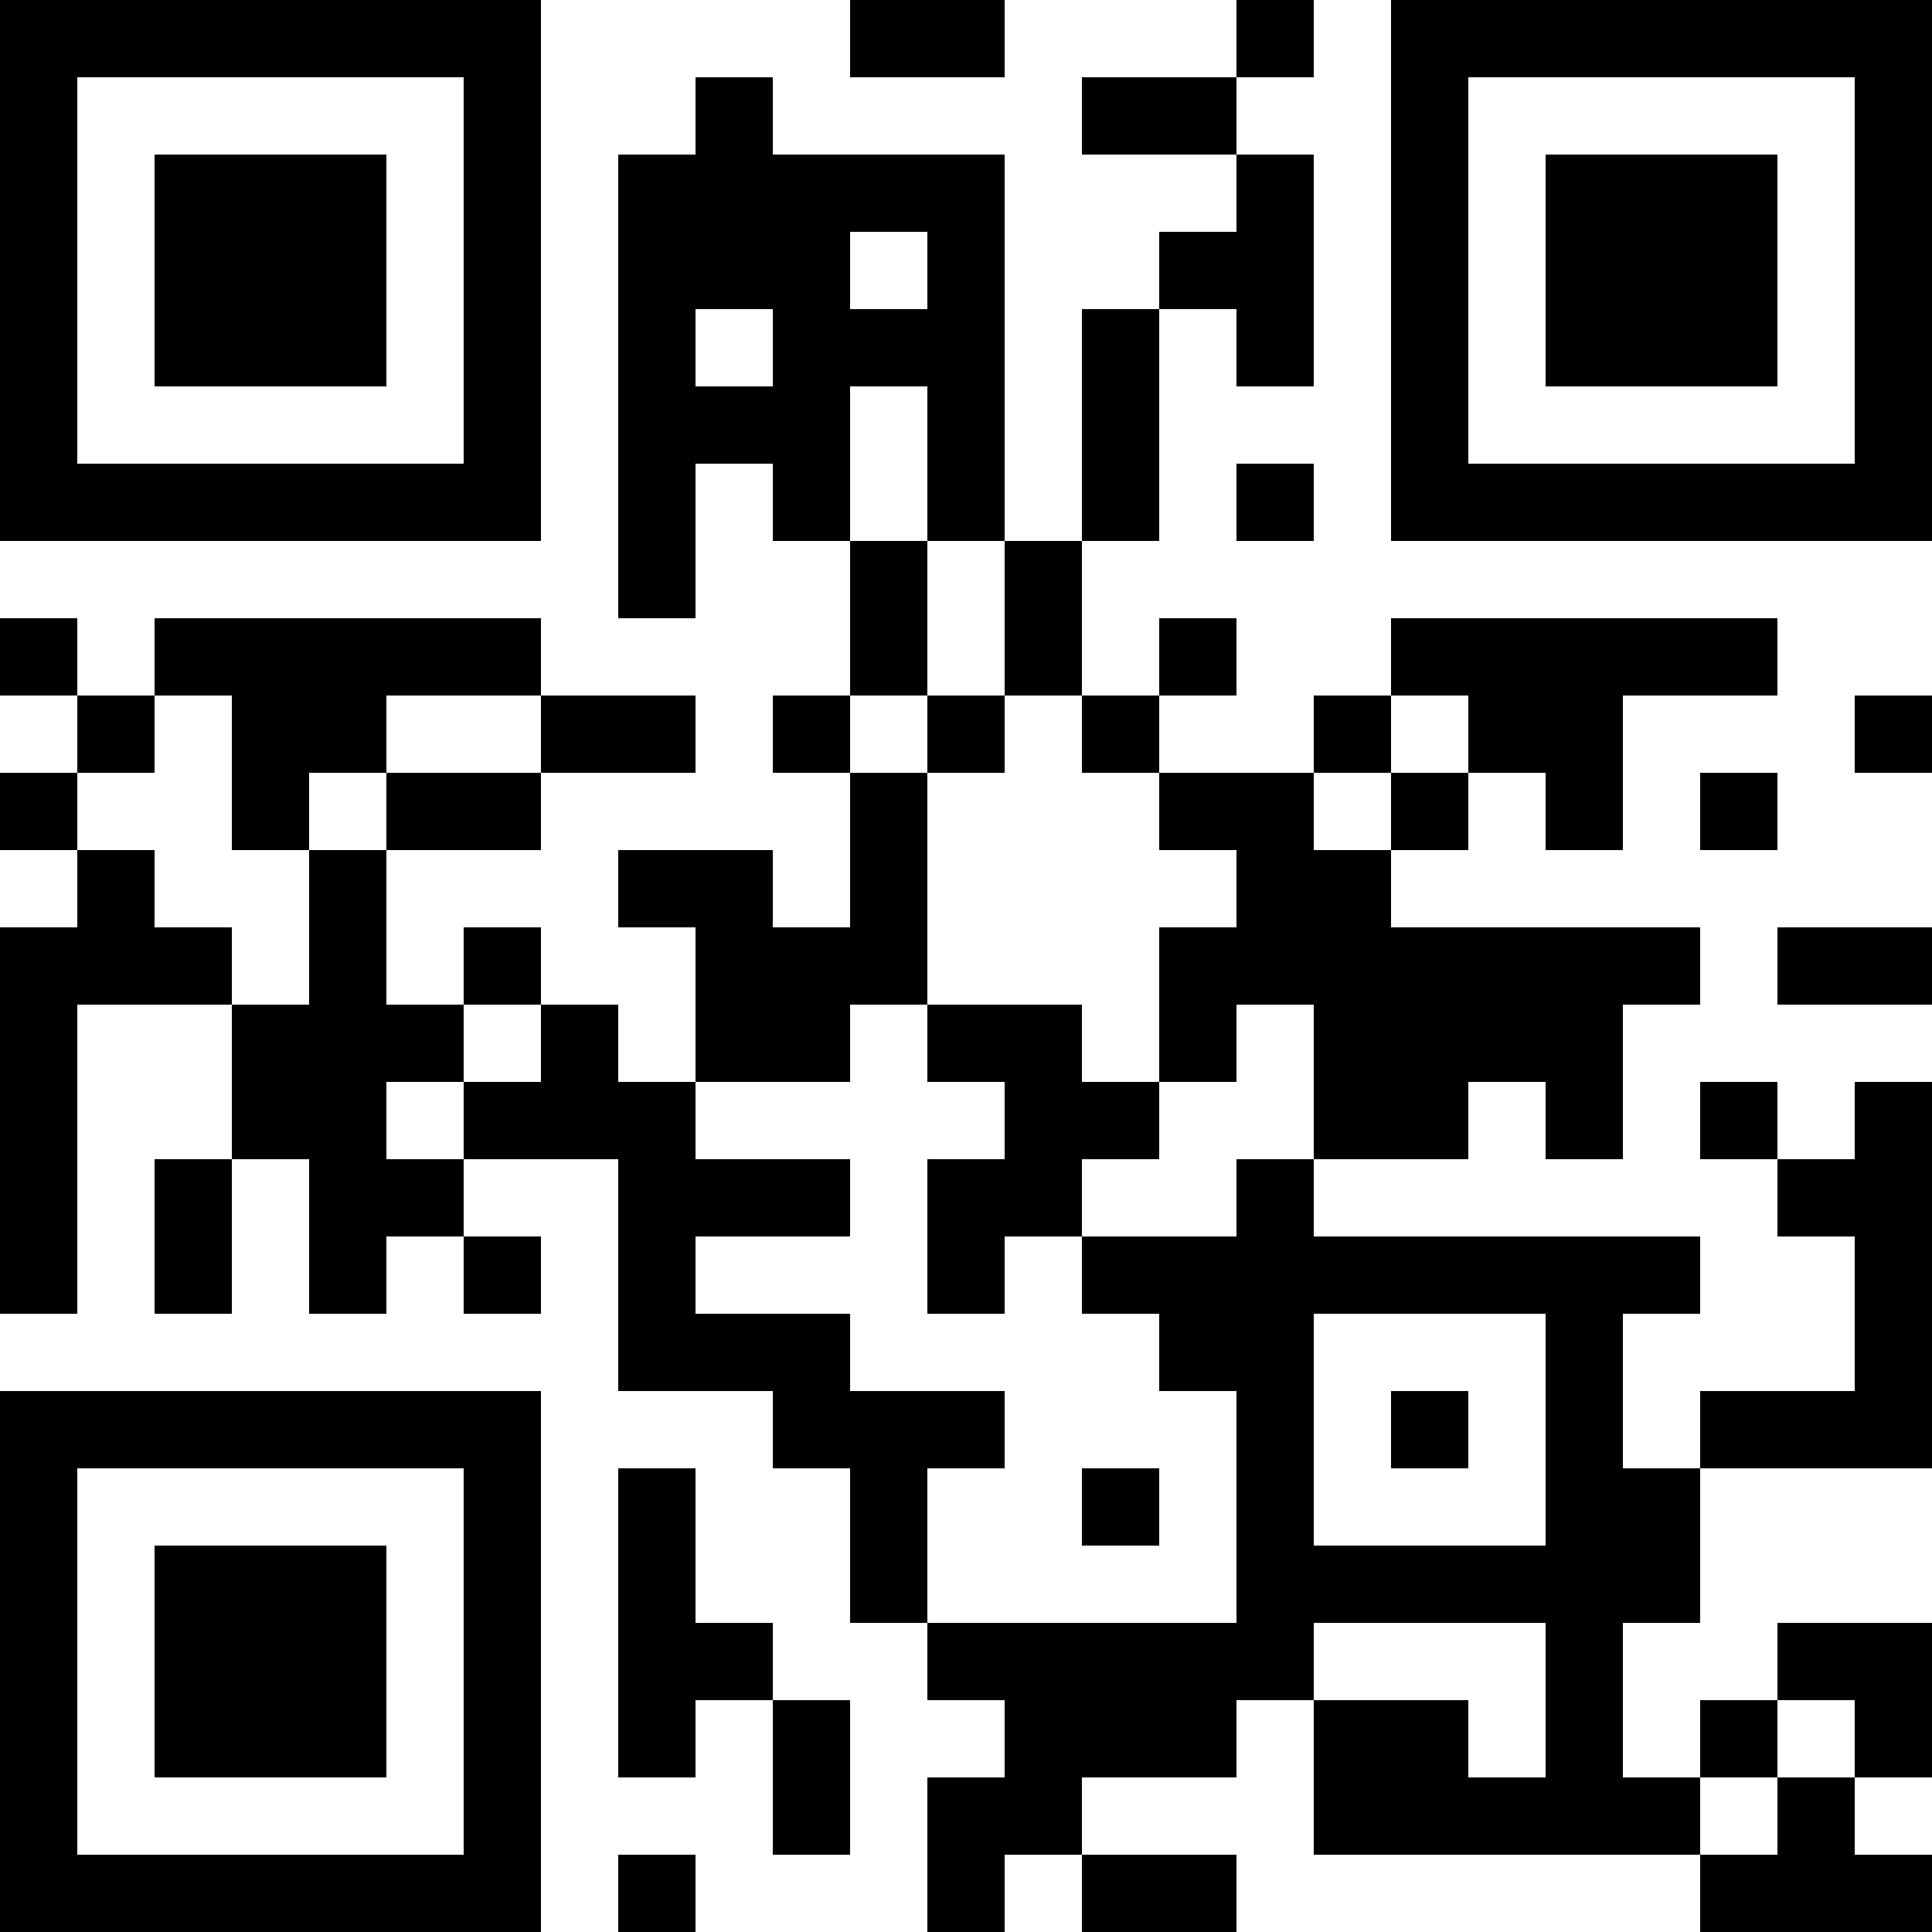 <?xml version="1.0" encoding="UTF-8"?>
<svg xmlns="http://www.w3.org/2000/svg" version="1.1" width="300" height="300" viewBox="0 0 300 300"><rect x="0" y="0" width="300" height="300" fill="#ffffff"/><g transform="scale(12)"><g transform="translate(0,0)"><path fill-rule="evenodd" d="M11 0L11 1L13 1L13 0ZM16 0L16 1L14 1L14 2L16 2L16 3L15 3L15 4L14 4L14 7L13 7L13 2L10 2L10 1L9 1L9 2L8 2L8 8L9 8L9 6L10 6L10 7L11 7L11 9L10 9L10 10L11 10L11 12L10 12L10 11L8 11L8 12L9 12L9 14L8 14L8 13L7 13L7 12L6 12L6 13L5 13L5 11L7 11L7 10L9 10L9 9L7 9L7 8L2 8L2 9L1 9L1 8L0 8L0 9L1 9L1 10L0 10L0 11L1 11L1 12L0 12L0 17L1 17L1 13L3 13L3 15L2 15L2 17L3 17L3 15L4 15L4 17L5 17L5 16L6 16L6 17L7 17L7 16L6 16L6 15L8 15L8 18L10 18L10 19L11 19L11 21L12 21L12 22L13 22L13 23L12 23L12 25L13 25L13 24L14 24L14 25L16 25L16 24L14 24L14 23L16 23L16 22L17 22L17 24L22 24L22 25L25 25L25 24L24 24L24 23L25 23L25 21L23 21L23 22L22 22L22 23L21 23L21 21L22 21L22 19L25 19L25 14L24 14L24 15L23 15L23 14L22 14L22 15L23 15L23 16L24 16L24 18L22 18L22 19L21 19L21 17L22 17L22 16L17 16L17 15L19 15L19 14L20 14L20 15L21 15L21 13L22 13L22 12L18 12L18 11L19 11L19 10L20 10L20 11L21 11L21 9L23 9L23 8L18 8L18 9L17 9L17 10L15 10L15 9L16 9L16 8L15 8L15 9L14 9L14 7L15 7L15 4L16 4L16 5L17 5L17 2L16 2L16 1L17 1L17 0ZM11 3L11 4L12 4L12 3ZM9 4L9 5L10 5L10 4ZM11 5L11 7L12 7L12 9L11 9L11 10L12 10L12 13L11 13L11 14L9 14L9 15L11 15L11 16L9 16L9 17L11 17L11 18L13 18L13 19L12 19L12 21L16 21L16 18L15 18L15 17L14 17L14 16L16 16L16 15L17 15L17 13L16 13L16 14L15 14L15 12L16 12L16 11L15 11L15 10L14 10L14 9L13 9L13 7L12 7L12 5ZM16 6L16 7L17 7L17 6ZM2 9L2 10L1 10L1 11L2 11L2 12L3 12L3 13L4 13L4 11L5 11L5 10L7 10L7 9L5 9L5 10L4 10L4 11L3 11L3 9ZM12 9L12 10L13 10L13 9ZM18 9L18 10L17 10L17 11L18 11L18 10L19 10L19 9ZM24 9L24 10L25 10L25 9ZM22 10L22 11L23 11L23 10ZM23 12L23 13L25 13L25 12ZM6 13L6 14L5 14L5 15L6 15L6 14L7 14L7 13ZM12 13L12 14L13 14L13 15L12 15L12 17L13 17L13 16L14 16L14 15L15 15L15 14L14 14L14 13ZM17 17L17 20L20 20L20 17ZM18 18L18 19L19 19L19 18ZM8 19L8 23L9 23L9 22L10 22L10 24L11 24L11 22L10 22L10 21L9 21L9 19ZM14 19L14 20L15 20L15 19ZM17 21L17 22L19 22L19 23L20 23L20 21ZM23 22L23 23L22 23L22 24L23 24L23 23L24 23L24 22ZM8 24L8 25L9 25L9 24ZM0 0L7 0L7 7L0 7ZM1 1L1 6L6 6L6 1ZM2 2L5 2L5 5L2 5ZM18 0L25 0L25 7L18 7ZM19 1L19 6L24 6L24 1ZM20 2L23 2L23 5L20 5ZM0 18L7 18L7 25L0 25ZM1 19L1 24L6 24L6 19ZM2 20L5 20L5 23L2 23Z" fill="#000000"/></g></g></svg>
